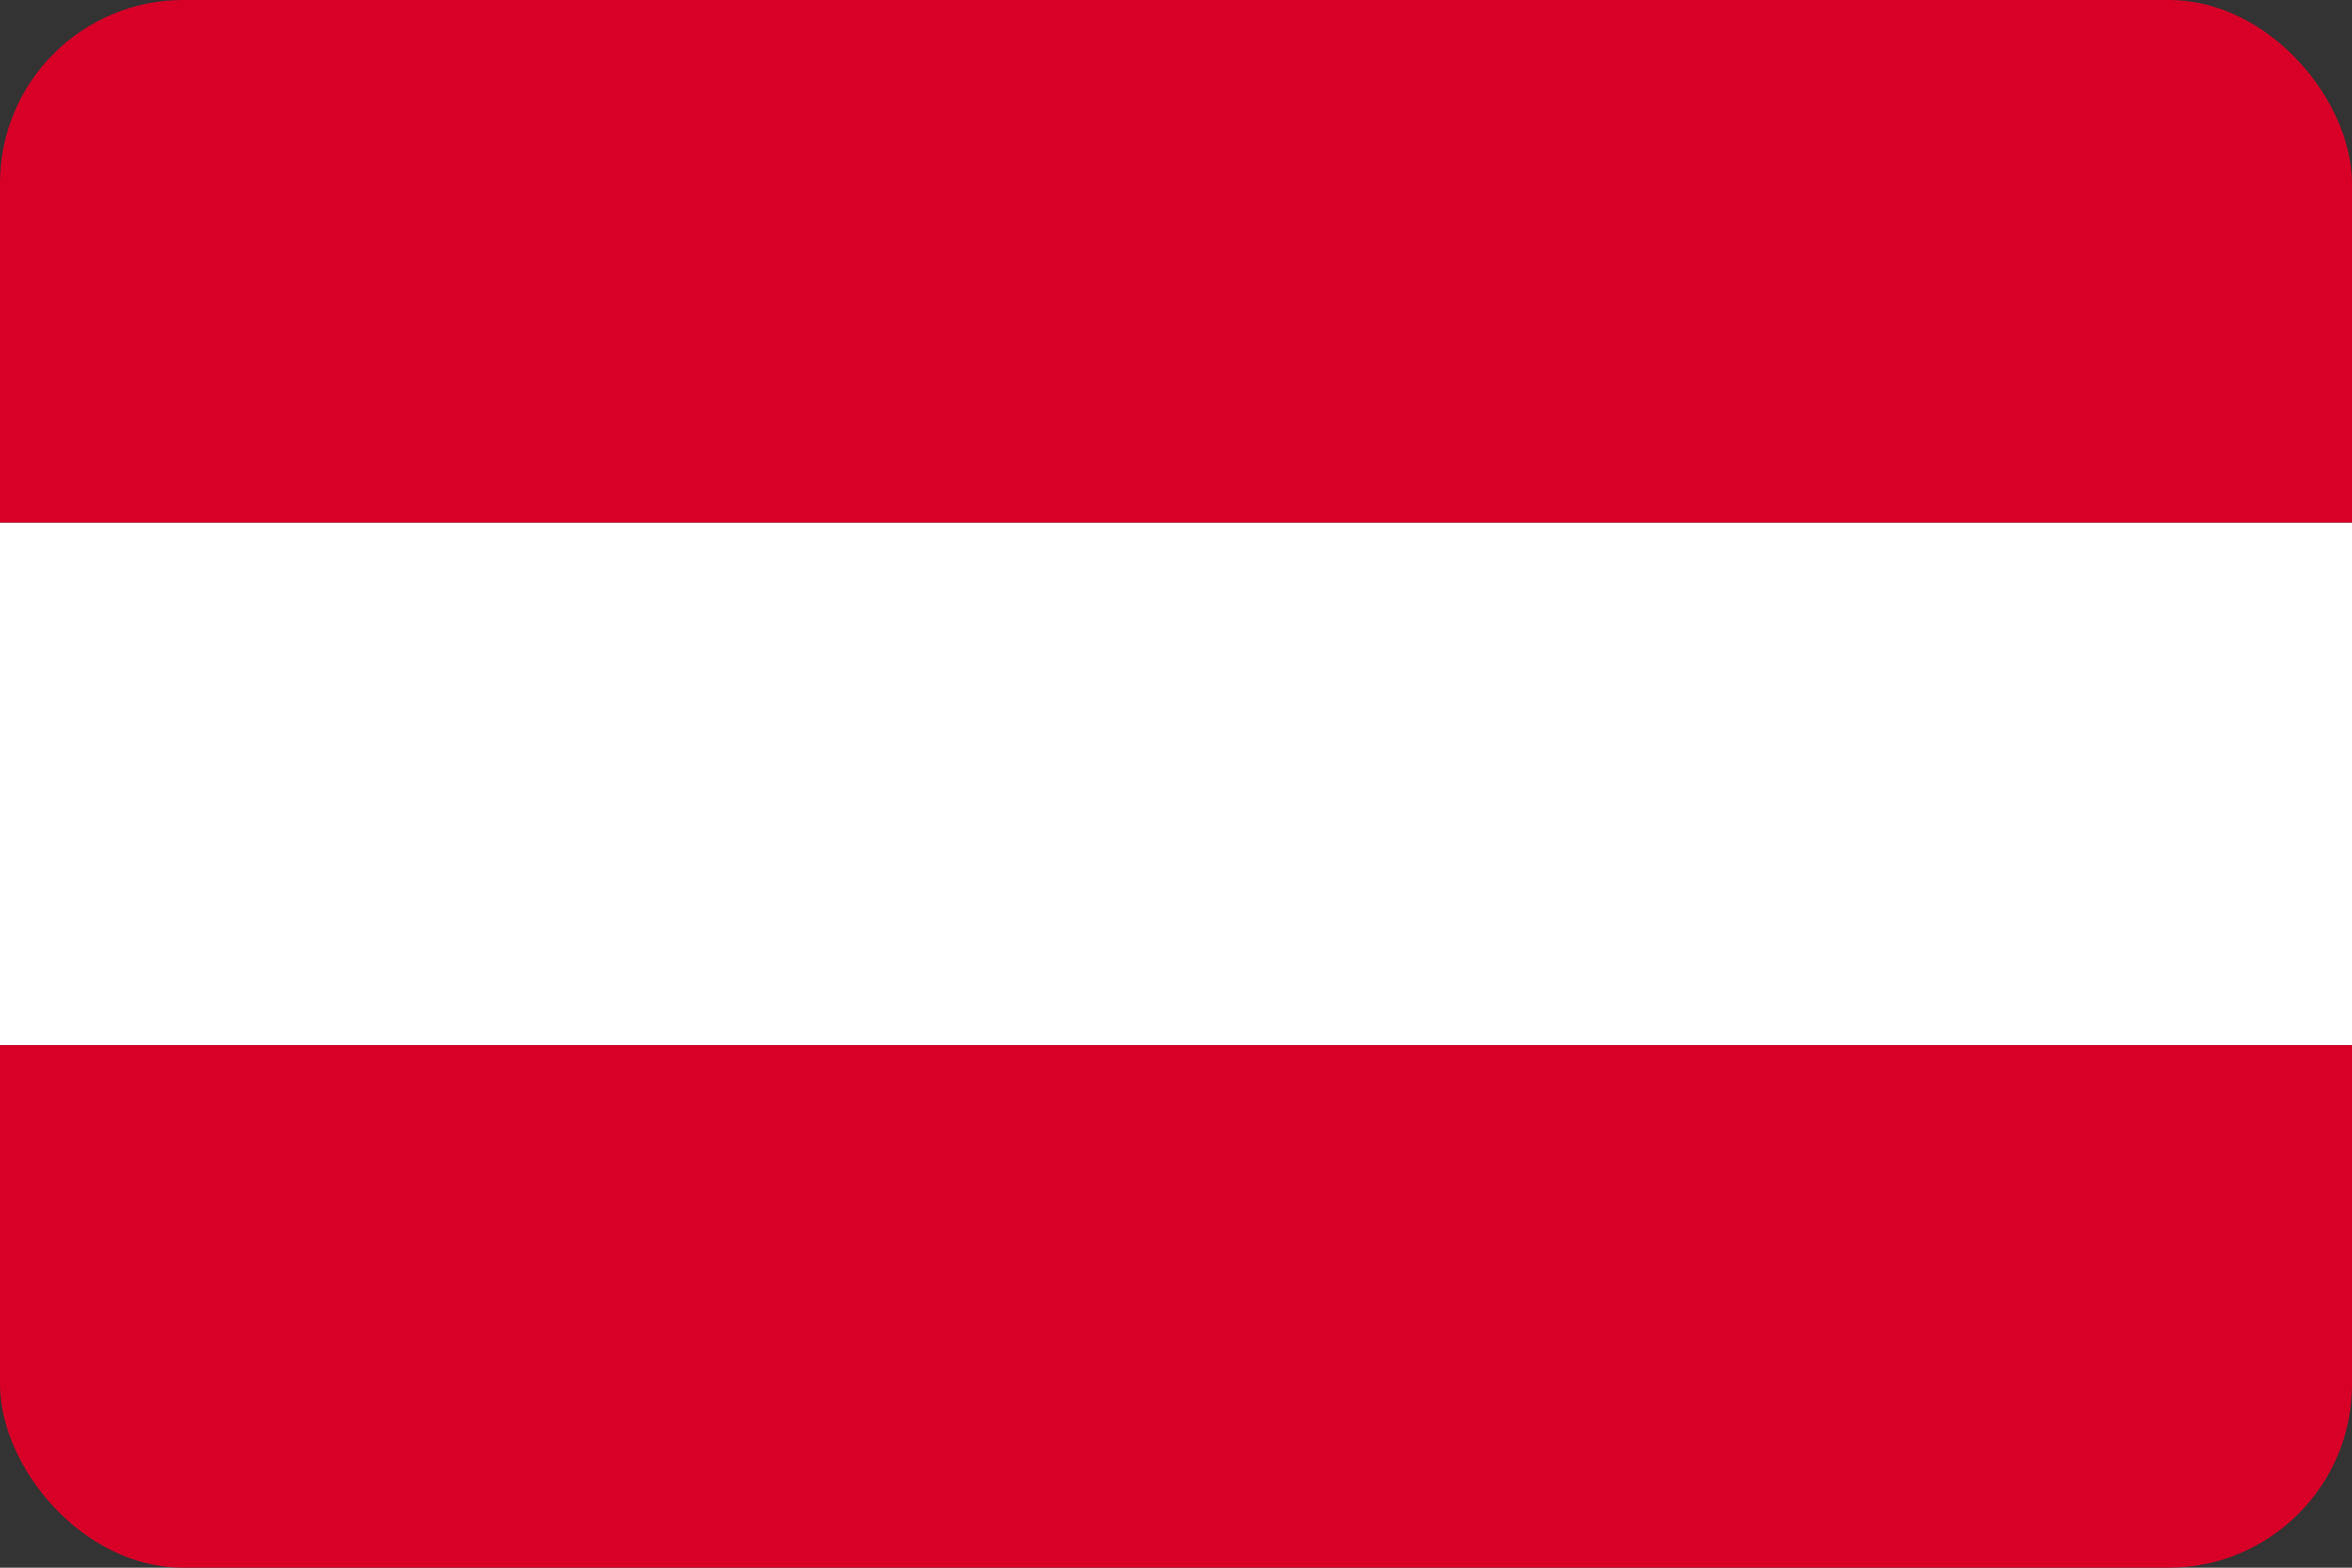 <svg width="513" height="342" viewBox="0 0 513 342" fill="none" xmlns="http://www.w3.org/2000/svg">
<rect x="0" y="0" width="513" height="342" fill="#333333" stroke="none"/>
<g clip-path="url(#clip0_406_15)">
<path d="M0 114H513V228H0V114Z" fill="white"/>
<path d="M0 0H513V114H0V0ZM0 228H513V342H0V228Z" fill="#D80027"/>
</g>
<defs>
<clipPath id="clip0_406_15">
<rect width="513" height="342" rx="40" fill="white"/>
</clipPath>
</defs>
</svg>
